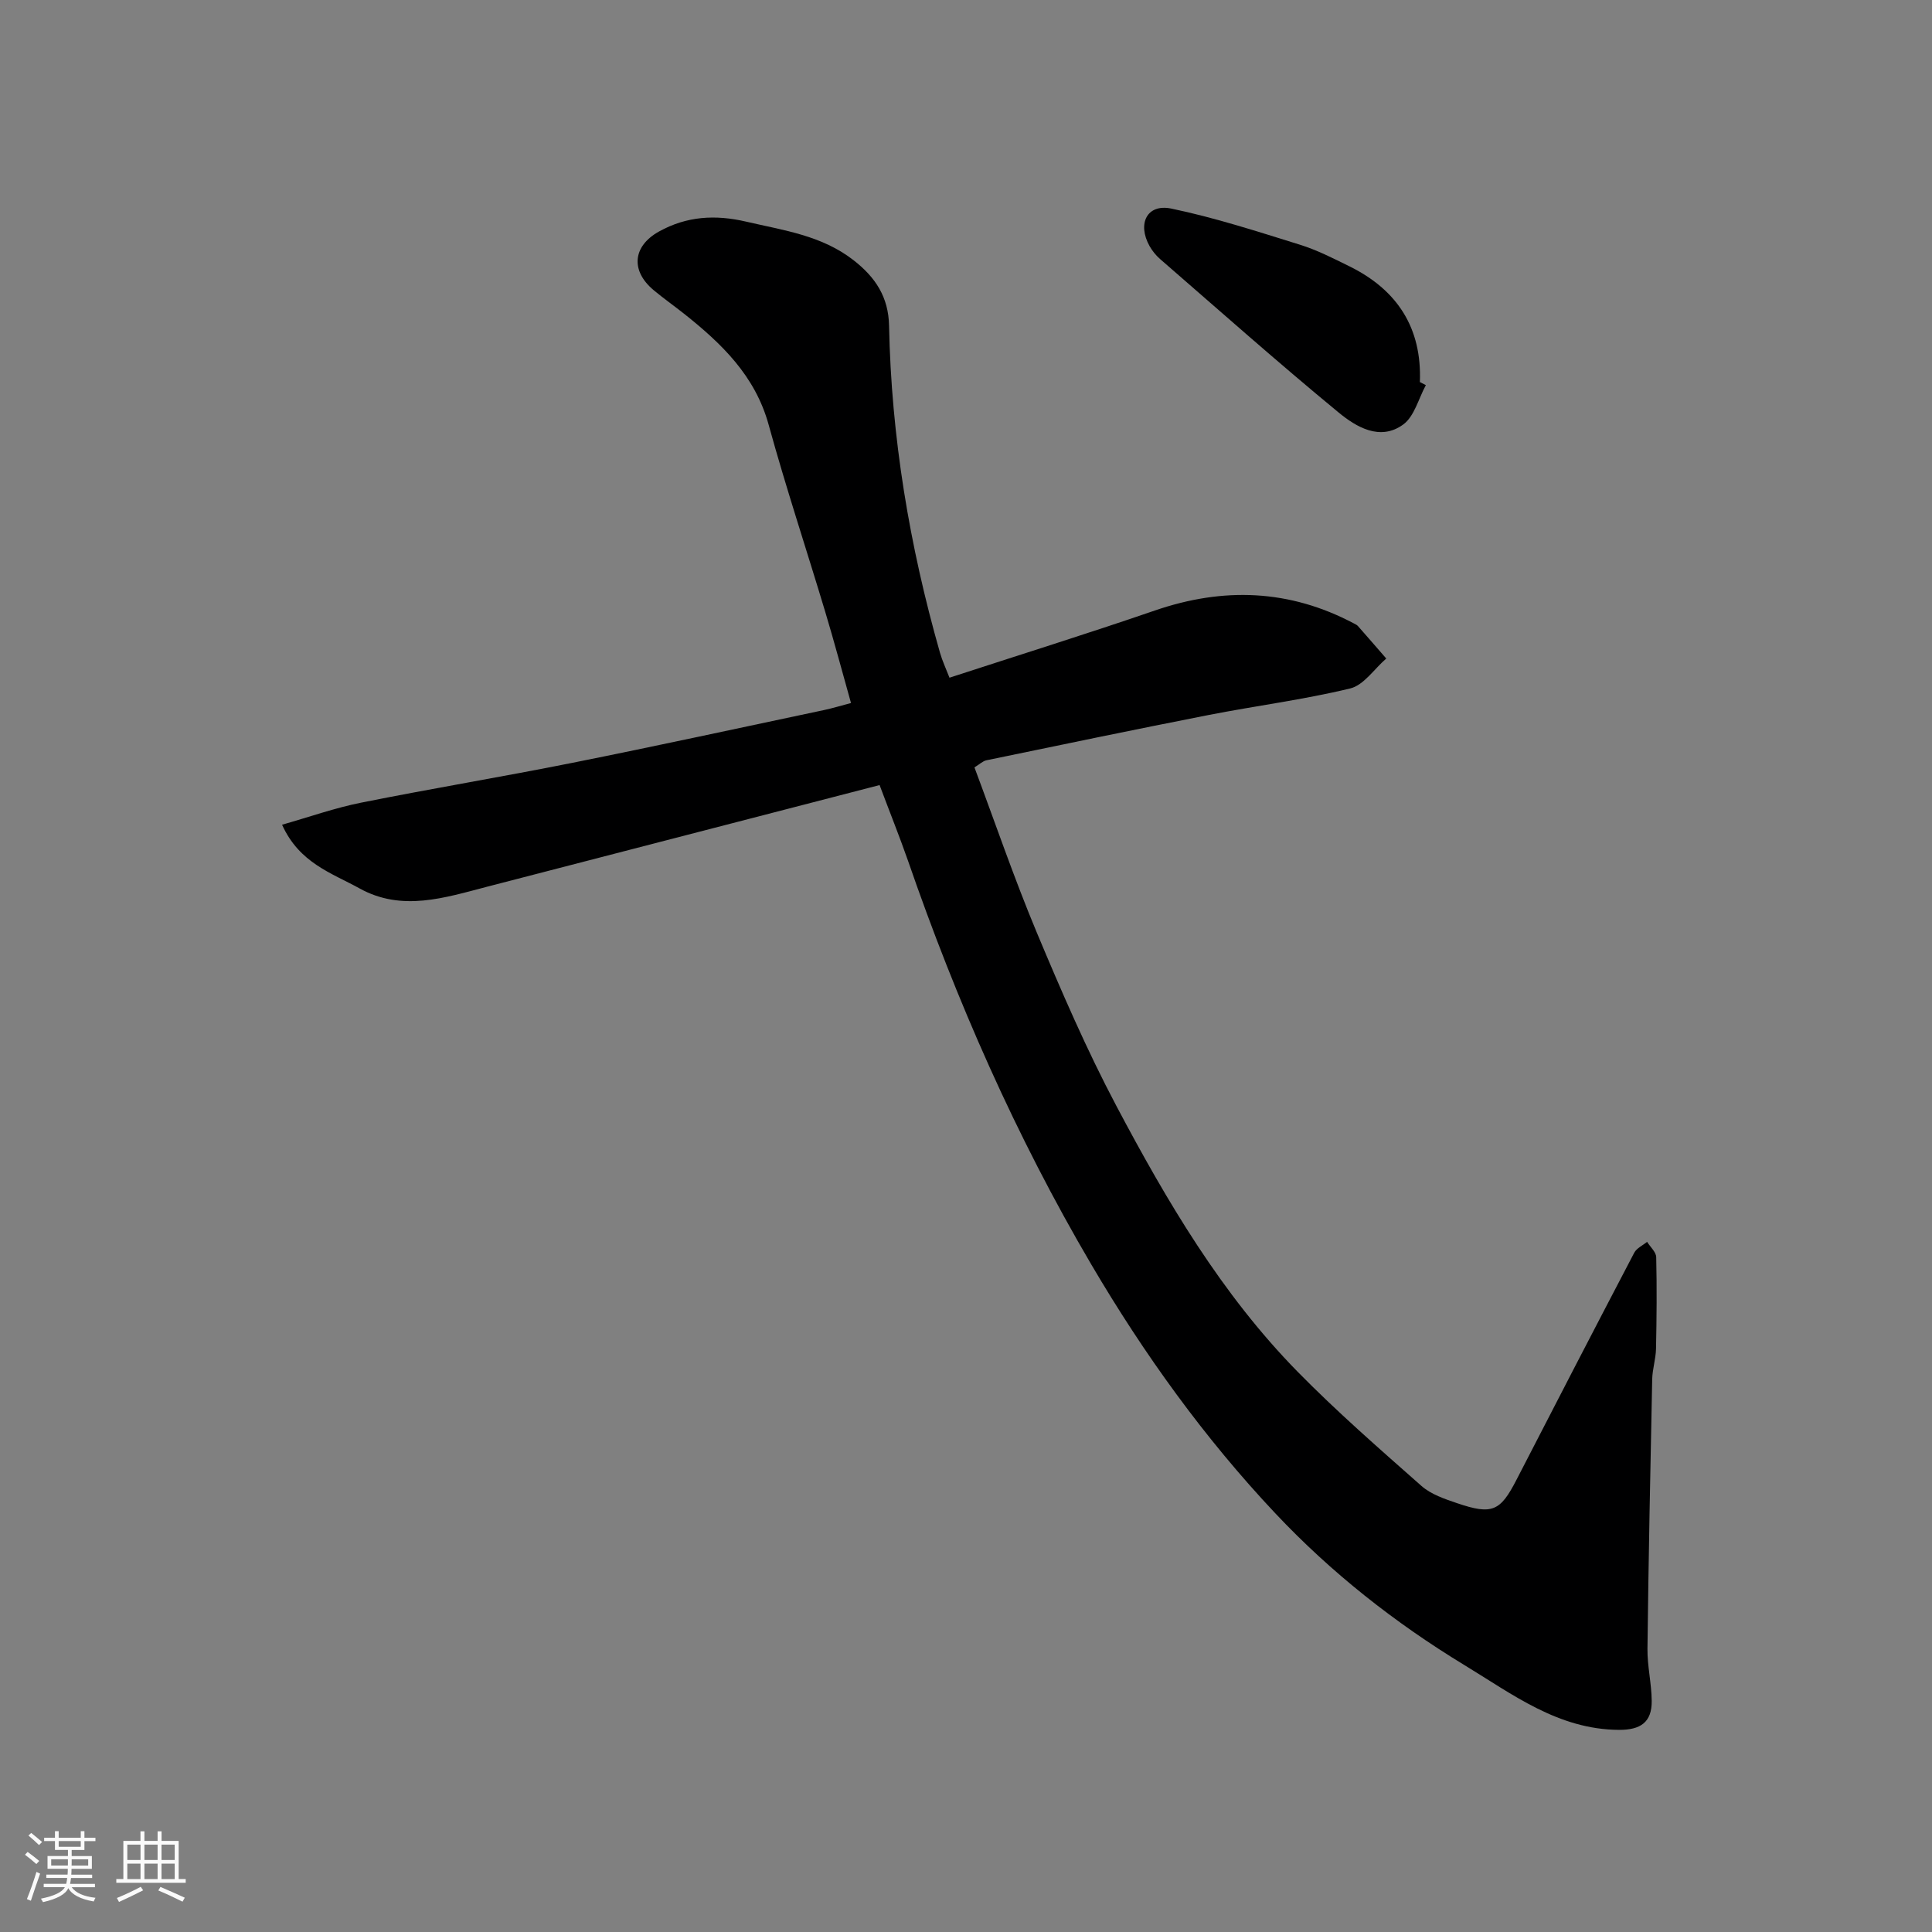 <svg enable-background="new 0 0 400 400" viewBox="0 0 400 400" xmlns="http://www.w3.org/2000/svg"><rect x="0" y="0" width="400" height="400" fill="#808080" stroke="none"/><path d="m5.17 384 .55-.58c.85.61 1.65 1.24 2.4 1.87l-.59.64c-.83-.73-1.62-1.38-2.36-1.93m1.22 9.53-.82-.34c.71-1.76 1.37-3.64 1.98-5.63.24.13.5.25.76.36-.6 1.67-1.24 3.54-1.92 5.61m-.5-13.5.57-.54c.56.44 1.31 1.06 2.26 1.87l-.64.64c-.68-.66-1.41-1.32-2.19-1.97m3.25.46h2.24v-1.36h.77v1.36h4.57v-1.36h.76v1.36h2.28v.69h-2.28v1.84h-2.64v1.26h4.18v2.64h-4.21c0 .45-.02.86-.05 1.21h4.32v.69h-4.38c-.04.34-.1.75-.19 1.22h5.15v.69h-4.82c.87 1.19 2.51 1.92 4.93 2.19-.17.31-.3.57-.37.76-2.77-.49-4.52-1.41-5.26-2.76-.56 1.26-2.3 2.23-5.24 2.9-.12-.24-.26-.48-.43-.72 2.73-.55 4.38-1.34 4.96-2.38h-4.38v-.69h4.65c.1-.38.17-.79.21-1.22h-4.32v-.69h4.4c.03-.34.05-.75.05-1.21h-4.2v-2.64h4.23v-1.26h-2.69v-1.84h-2.24zm1.46 4.46v1.29h3.45c.01-.4.02-.57.01-.53v-.32-.45h-3.46zm1.55-2.59h4.57v-1.19h-4.57zm6.11 2.59h-3.42v.77c-.01.19-.01.37-.02.53h3.44z" fill="#fafafa"/><path d="m32.63 379.16h.82v1.98h3.54v7.89h1.46v.78h-14.37v-.78h1.46v-7.89h3.54v-1.98h.82v1.98h2.73zm-3.49 11.48.5.73c-1.61.82-3.28 1.63-5 2.41-.13-.27-.28-.55-.44-.82 1.75-.72 3.4-1.49 4.94-2.32m-2.78-5.55h2.73v-3.18h-2.73zm0 3.95h2.73v-3.2h-2.73zm3.54-3.95h2.73v-3.18h-2.73zm0 3.95h2.73v-3.2h-2.73zm7.89 4.68c-1.84-.92-3.51-1.7-5.02-2.32l.45-.73c1.89.8 3.57 1.55 5.04 2.23zm-1.62-11.81h-2.73v3.18h2.73zm-2.73 7.13h2.73v-3.2h-2.73z" fill="#fafafa"/><g fill="#000001"><path d="m182.11 162.54c-27.06 7.01-54.14 14.01-81.2 21.03-8.81 2.29-17.68 5.24-26.48.36-5.72-3.17-12.45-5.22-16.03-13.18 5.69-1.62 10.96-3.49 16.38-4.57 14.55-2.92 29.2-5.34 43.75-8.25 17.41-3.48 34.75-7.26 52.12-10.93 1.73-.37 3.43-.89 5.54-1.45-1.81-6.44-3.47-12.68-5.33-18.86-3.88-12.92-8.14-25.74-11.72-38.75-2.81-10.19-9.77-16.84-17.57-23.03-2.06-1.63-4.22-3.15-6.23-4.83-4.84-4.04-4.35-9.13 1.12-12.16 5.73-3.17 11.64-3.52 18.03-2.03 7.76 1.81 15.64 2.84 22.25 8 4.52 3.53 7.21 7.6 7.33 13.54.46 23.03 4.22 45.57 10.54 67.7.48 1.68 1.23 3.27 1.97 5.18 14.41-4.7 28.53-9.1 42.52-13.91 14.19-4.88 27.88-4.39 41.22 2.68.29.16.62.3.83.54 1.97 2.23 3.91 4.48 5.86 6.72-2.48 2.14-4.65 5.52-7.48 6.2-9.66 2.33-19.57 3.59-29.33 5.5-15.35 3.01-30.66 6.2-45.97 9.37-.75.15-1.39.81-2.48 1.47 4.25 11.36 8.19 22.9 12.88 34.13 5.1 12.18 10.36 24.36 16.53 36.01 10.42 19.67 21.73 38.9 37.46 54.94 8.14 8.3 16.94 15.97 25.67 23.68 1.98 1.75 4.8 2.7 7.39 3.58 7.27 2.47 8.94 1.67 12.29-4.84 8.08-15.7 16.19-31.37 24.38-47.01.5-.96 1.76-1.51 2.66-2.26.66 1.06 1.86 2.1 1.89 3.17.15 6.32.09 12.65-.04 18.98-.05 2.11-.75 4.21-.79 6.32-.39 18.6-.76 37.19-.98 55.79-.04 3.59.85 7.19.88 10.79.04 4.42-2.31 6.01-6.77 5.99-12.58-.07-22.01-7.34-32.04-13.43-14.41-8.76-27.58-19.15-39.08-31.36-14.73-15.63-27.24-33.02-38.15-51.58-15.6-26.55-27.91-54.55-37.95-83.61-1.78-5.08-3.78-10.05-5.87-15.63z"/><path d="m295.21 79.74c-1.52 2.78-2.38 6.47-4.69 8.15-4.78 3.48-9.72.52-13.39-2.5-12.54-10.33-24.69-21.12-36.96-31.77-.85-.74-1.6-1.68-2.16-2.66-2.6-4.65-.53-8.81 4.47-7.78 9.01 1.87 17.83 4.74 26.64 7.48 3.55 1.1 6.92 2.83 10.27 4.48 9.9 4.88 15.02 12.74 14.58 23.96.42.21.83.43 1.24.64z"/></g></svg>